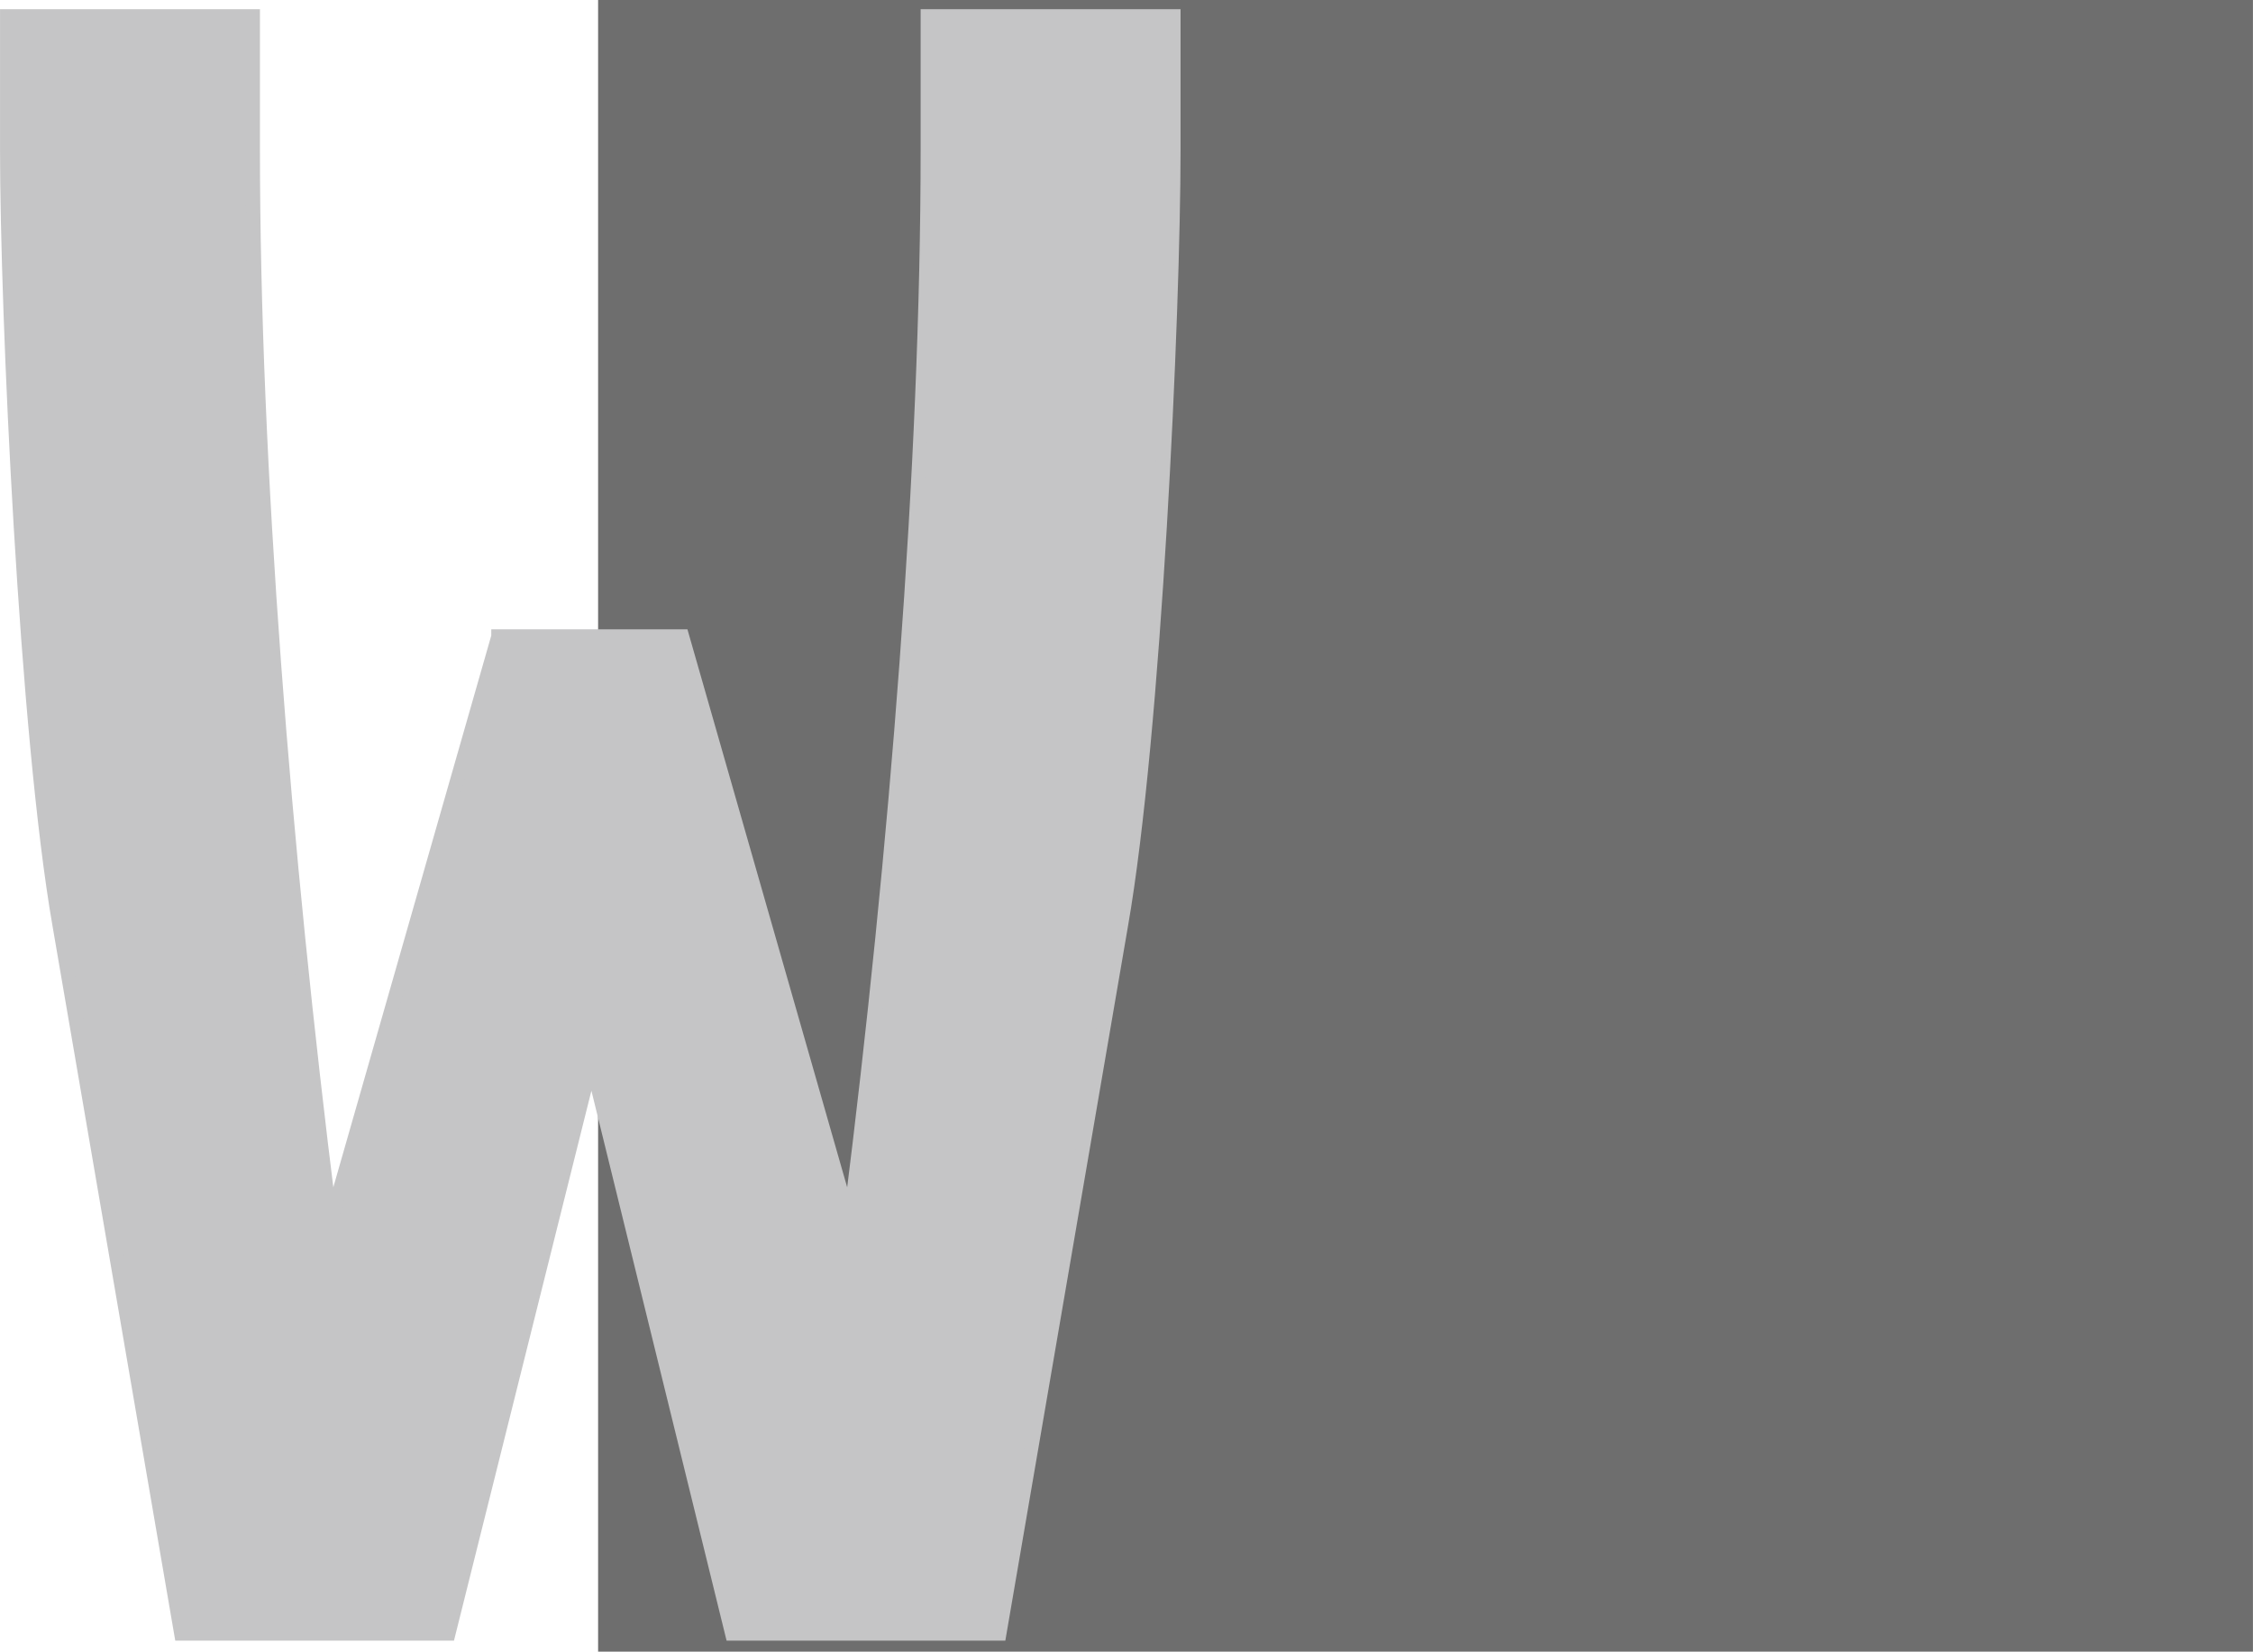 <?xml version="1.0" encoding="UTF-8"?> <svg xmlns="http://www.w3.org/2000/svg" id="Ebene_1" viewBox="0 0 446.83 327.55"><defs><style> .cls-1 { fill: none; stroke: #c5c5c6; stroke-miterlimit: 3.86; stroke-width: 2.83px; } .cls-2 { fill: #c5c5c6; } .cls-3 { fill: #6e6e6e; } </style></defs><rect class="cls-3" x="118.62" width="328.2" height="327.55"></rect><g><path class="cls-2" d="M98.85,126.23l-32.64,114h-.94c-8.99-71.42-15.13-148.06-15.13-210.49V3.24H1.42v26.49c0,32.16,3.78,115.89,10.4,153.73l24.13,140.49h52.98l27.9-111.63h.94l27.44,111.63h52.98l24.12-140.49c6.62-37.84,10.41-121.57,10.41-153.73V3.24h-48.72v26.49c0,62.43-6.15,139.07-15.14,210.49h-.95l-32.64-114h-36.42Z"></path><path class="cls-1" d="M98.85,126.23l-32.64,114h-.94c-8.99-71.42-15.13-148.06-15.13-210.49V3.24H1.42v26.49c0,32.16,3.78,115.89,10.4,153.73l24.13,140.49h52.98l27.9-111.63h.94l27.44,111.63h52.98l24.12-140.49c6.62-37.84,10.41-121.57,10.41-153.73V3.24h-48.72v26.49c0,62.43-6.15,139.07-15.14,210.49h-.95l-32.64-114h-36.42Z"></path></g></svg> 